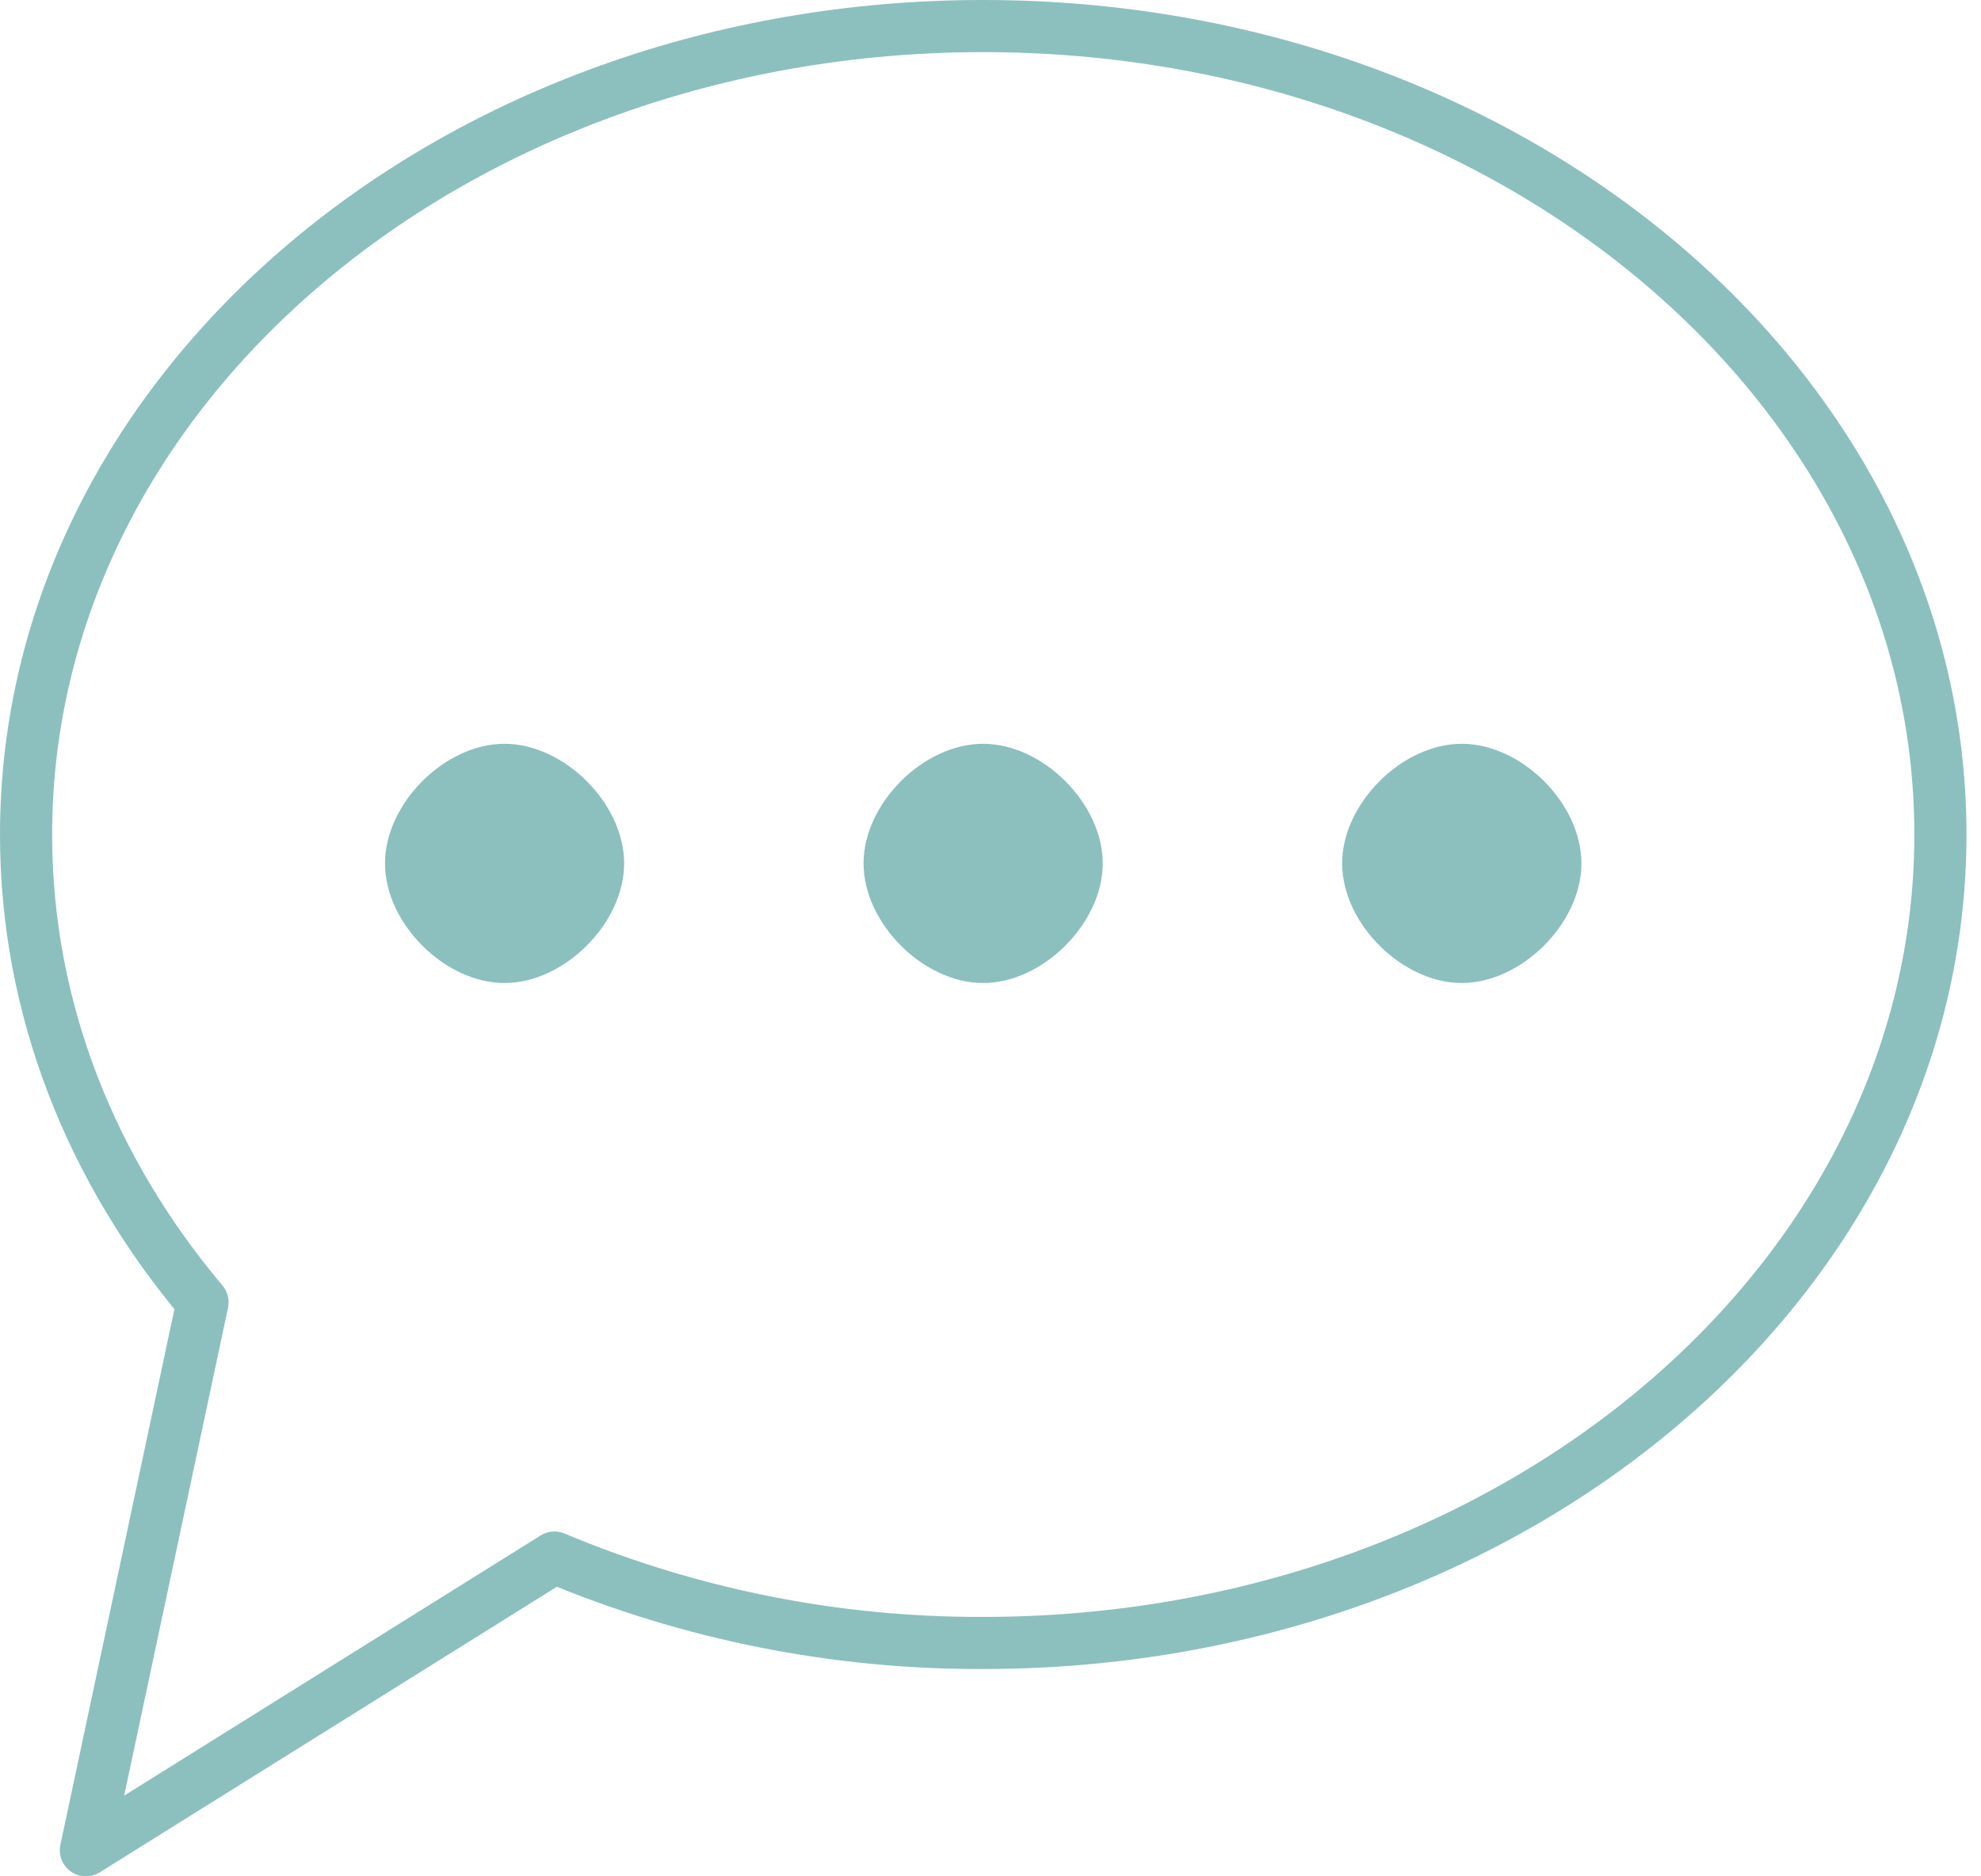 <svg width="76" height="72" viewBox="0 0 76 72" fill="none" xmlns="http://www.w3.org/2000/svg">
<path fill-rule="evenodd" clip-rule="evenodd" d="M37.721 63.045C58.001 63.045 74.443 49.155 74.443 32.025C74.443 14.89 58.001 1 37.721 1C17.442 1 1 14.89 1 32.025C1 38.713 3.506 44.91 7.77 49.972L3.295 71L21.27 59.768C26.479 61.952 32.073 63.066 37.721 63.045Z" stroke="#8BC0BF" stroke-width="2" stroke-linecap="round" stroke-linejoin="round"/>
<path fill-rule="evenodd" clip-rule="evenodd" d="M37.716 37.721C40.011 37.721 42.306 35.426 42.306 33.131C42.306 30.836 40.011 28.541 37.716 28.541C35.421 28.541 33.13 30.836 33.13 33.131C33.13 35.426 35.421 37.721 37.716 37.721ZM19.355 37.721C21.65 37.721 23.945 35.426 23.945 33.131C23.945 30.836 21.65 28.541 19.355 28.541C17.06 28.541 14.77 30.836 14.77 33.131C14.77 35.426 17.06 37.721 19.355 37.721V37.721ZM56.076 37.721C58.371 37.721 60.671 35.426 60.671 33.131C60.671 30.836 58.376 28.541 56.081 28.541C53.786 28.541 51.491 30.836 51.491 33.131C51.491 35.426 53.786 37.721 56.081 37.721H56.076Z" fill="#8BC0BF"/>
</svg>
